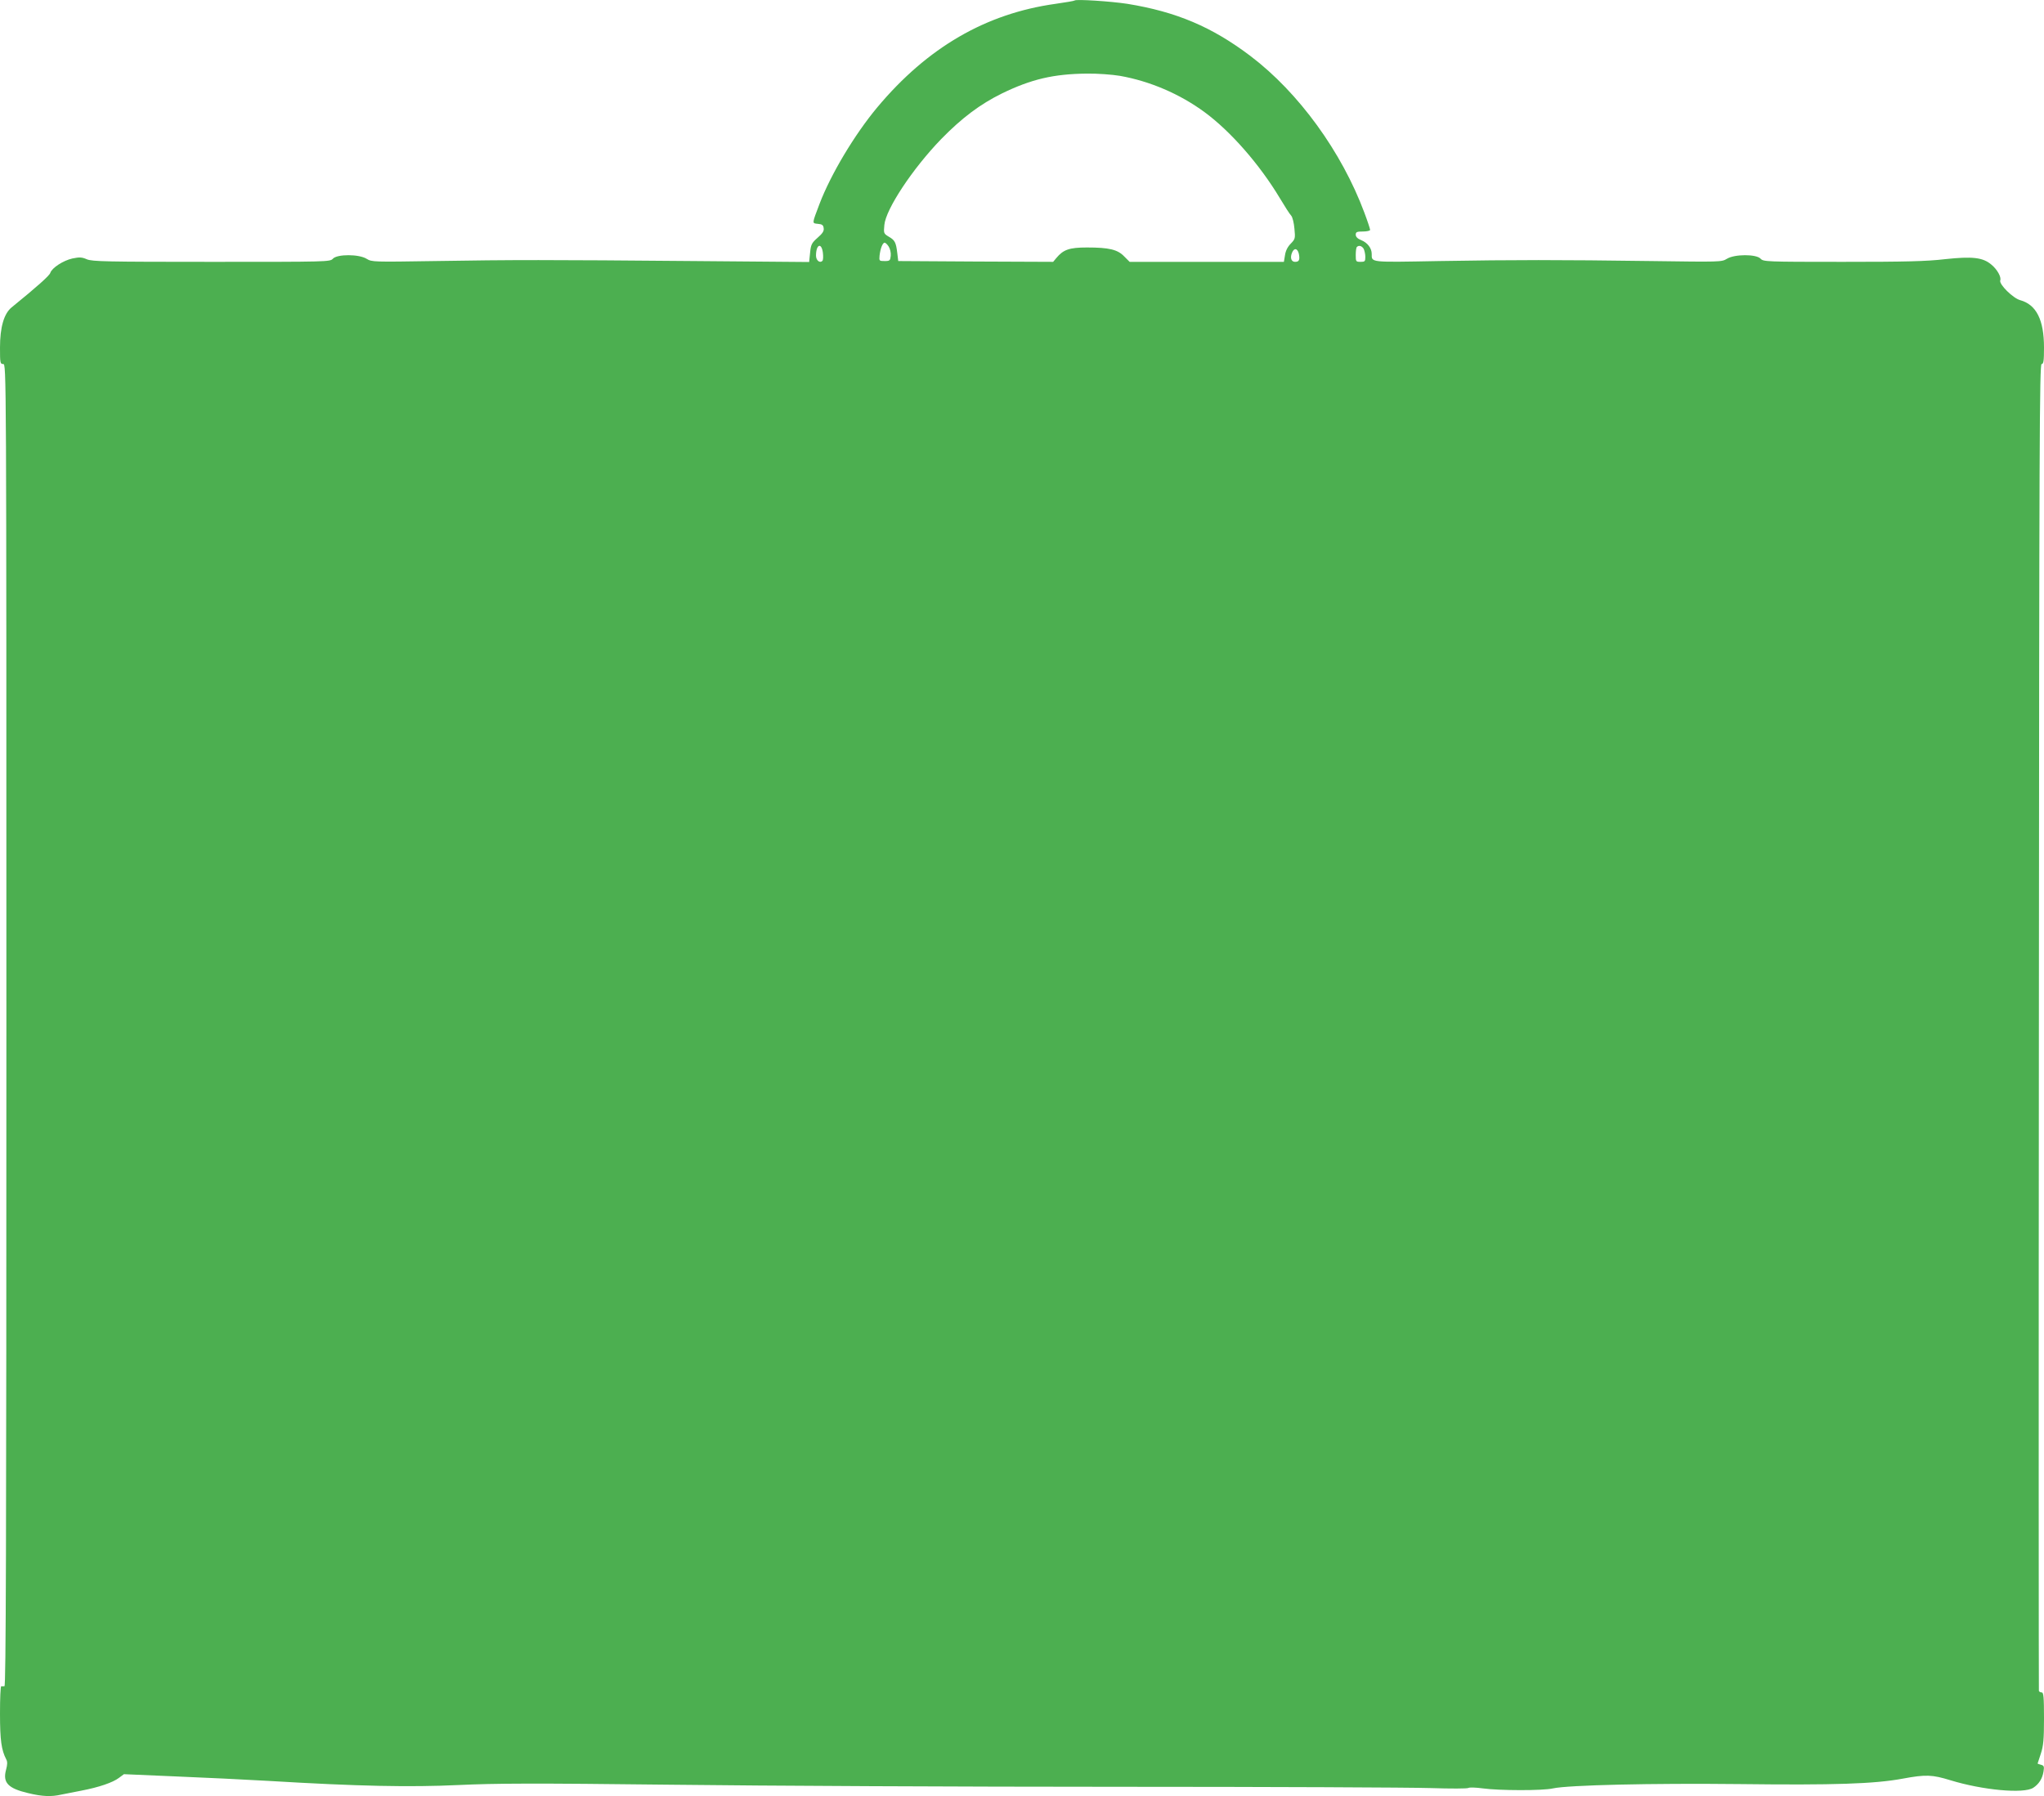 <?xml version="1.0" standalone="no"?>
<!DOCTYPE svg PUBLIC "-//W3C//DTD SVG 20010904//EN"
 "http://www.w3.org/TR/2001/REC-SVG-20010904/DTD/svg10.dtd">
<svg version="1.0" xmlns="http://www.w3.org/2000/svg"
 width="1280pt" height="1125pt" viewBox="0 0 1280 1125"
 preserveAspectRatio="xMidYMid meet">
<g transform="translate(0,1125) scale(0.1,-0.1)"
fill="#4caf50" stroke="none">
<path d="M6730 11247 c-3 -3 -57 -12 -120 -21 -437 -61 -802 -273 -1116 -648
-142 -170 -291 -419 -362 -605 -48 -127 -48 -121 -10 -125 26 -2 34 -8 36 -27
3 -18 -7 -33 -38 -60 -37 -33 -42 -42 -47 -94 l-6 -58 -721 6 c-915 8 -1140 8
-1624 0 -385 -6 -393 -6 -426 14 -48 30 -184 30 -211 1 -18 -20 -31 -20 -760
-20 -660 0 -747 2 -781 16 -32 14 -47 14 -91 5 -58 -13 -128 -59 -138 -90 -5
-17 -82 -86 -242 -216 -48 -39 -73 -124 -73 -252 0 -96 1 -103 20 -103 20 0
20 -7 20 -4140 0 -3305 -3 -4140 -12 -4141 -7 -1 -16 -1 -20 0 -5 0 -8 -77 -8
-171 0 -169 9 -229 39 -287 8 -14 8 -32 -1 -65 -22 -81 12 -117 140 -147 87
-21 144 -23 205 -9 23 5 80 16 127 25 110 21 197 51 235 80 l31 23 324 -14
c179 -7 440 -20 580 -28 566 -34 887 -40 1190 -26 236 11 465 12 1335 2 578
-7 1833 -13 2790 -13 957 0 1841 -4 1965 -8 124 -4 230 -4 236 1 6 4 47 3 90
-3 102 -14 374 -15 439 0 98 21 617 33 1170 27 588 -7 842 1 1020 34 145 27
185 25 299 -10 202 -62 460 -86 519 -47 35 23 57 57 64 102 5 31 3 37 -16 42
-11 3 -21 6 -21 8 0 1 9 28 20 61 16 49 20 87 20 222 0 133 -3 162 -14 162 -8
0 -16 4 -18 10 -1 5 -2 1877 0 4160 2 3678 4 4150 17 4150 12 0 15 18 15 103
0 174 -48 269 -149 297 -45 12 -134 100 -125 124 8 20 -19 69 -56 99 -53 45
-119 52 -288 34 -118 -14 -250 -17 -644 -17 -482 0 -495 1 -513 20 -27 29
-163 29 -211 -1 -33 -20 -40 -20 -471 -14 -590 8 -854 8 -1332 0 -436 -8 -421
-10 -421 45 0 35 -26 70 -66 86 -23 9 -34 21 -34 34 0 17 7 20 45 20 25 0 45
5 45 10 0 6 -16 55 -36 108 -142 381 -411 752 -713 981 -242 183 -464 277
-771 327 -105 16 -321 30 -330 21z m283 -472 c187 -33 375 -113 531 -228 162
-119 344 -327 470 -537 31 -52 63 -102 72 -111 8 -9 17 -45 20 -81 6 -61 5
-65 -23 -94 -19 -19 -32 -44 -36 -72 l-7 -42 -483 0 -483 0 -34 34 c-41 43
-94 56 -233 56 -110 0 -148 -13 -192 -66 l-20 -24 -485 2 -485 3 -6 50 c-8 67
-15 81 -54 103 -31 19 -32 21 -27 73 9 99 177 353 356 538 130 133 243 218
381 286 183 89 323 122 531 124 68 1 159 -6 207 -14z m-1448 -1069 c9 -14 15
-39 13 -58 -3 -30 -6 -33 -38 -33 -34 0 -35 1 -32 34 5 44 19 81 32 81 5 0 17
-11 25 -24z m-412 -38 c3 -24 2 -47 -3 -52 -16 -16 -40 3 -40 33 0 70 34 85
43 19z m3387 23 c5 -11 10 -33 10 -50 0 -28 -3 -31 -30 -31 -29 0 -30 2 -30
43 0 24 3 47 7 50 12 13 32 7 43 -12z m-406 -32 c7 -37 1 -49 -24 -49 -23 0
-32 24 -20 55 13 35 36 31 44 -6z"/>
</g>
</svg>
